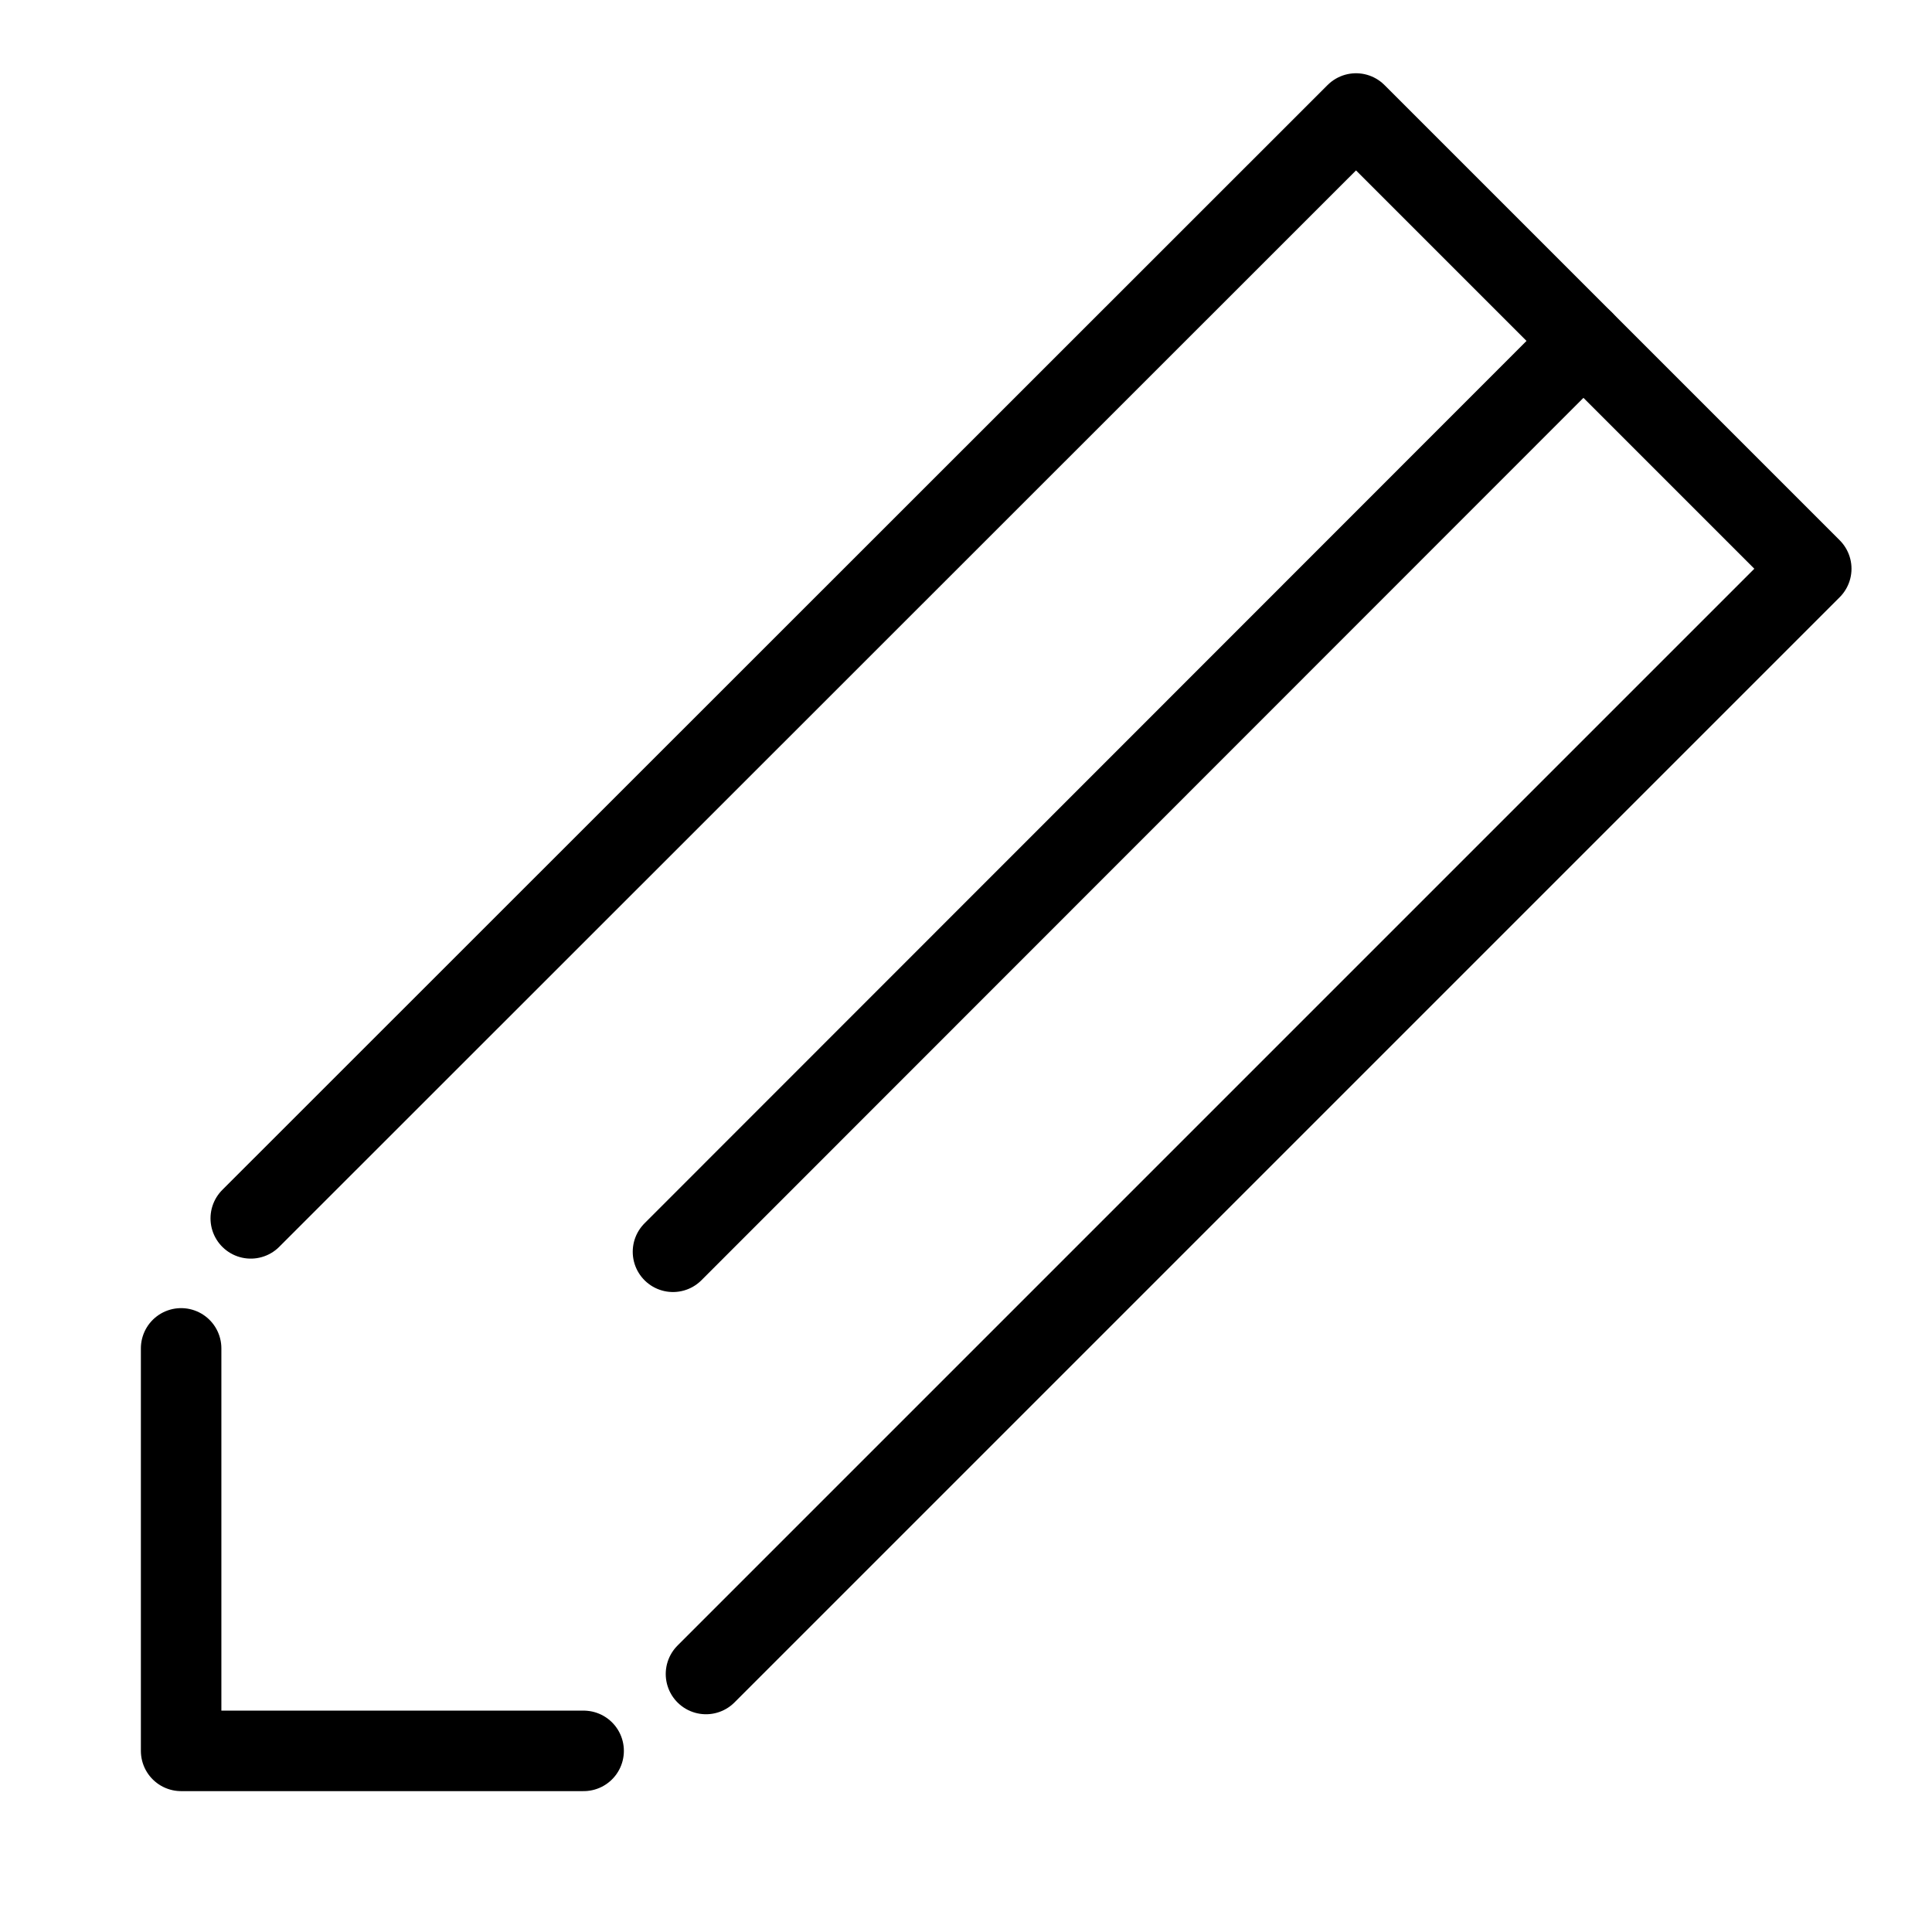 <svg xmlns="http://www.w3.org/2000/svg" viewBox="0 0 48 48"><title>アセット 394</title><rect width="48" height="48" fill="none"/><polyline points="6.23 30.27 33.69 2.82 45 14.13 17.54 41.59" fill="none" stroke="#000" stroke-linecap="round" stroke-linejoin="round" stroke-width="2"/><line x1="39.34" y1="8.47" x2="16.72" y2="31.1" fill="none" stroke="#000" stroke-linecap="round" stroke-linejoin="round" stroke-width="2"/><polyline points="4.5 33.5 4.5 43.5 14.5 43.5" fill="none" stroke="#000" stroke-linecap="round" stroke-linejoin="round" stroke-width="2"/></svg>